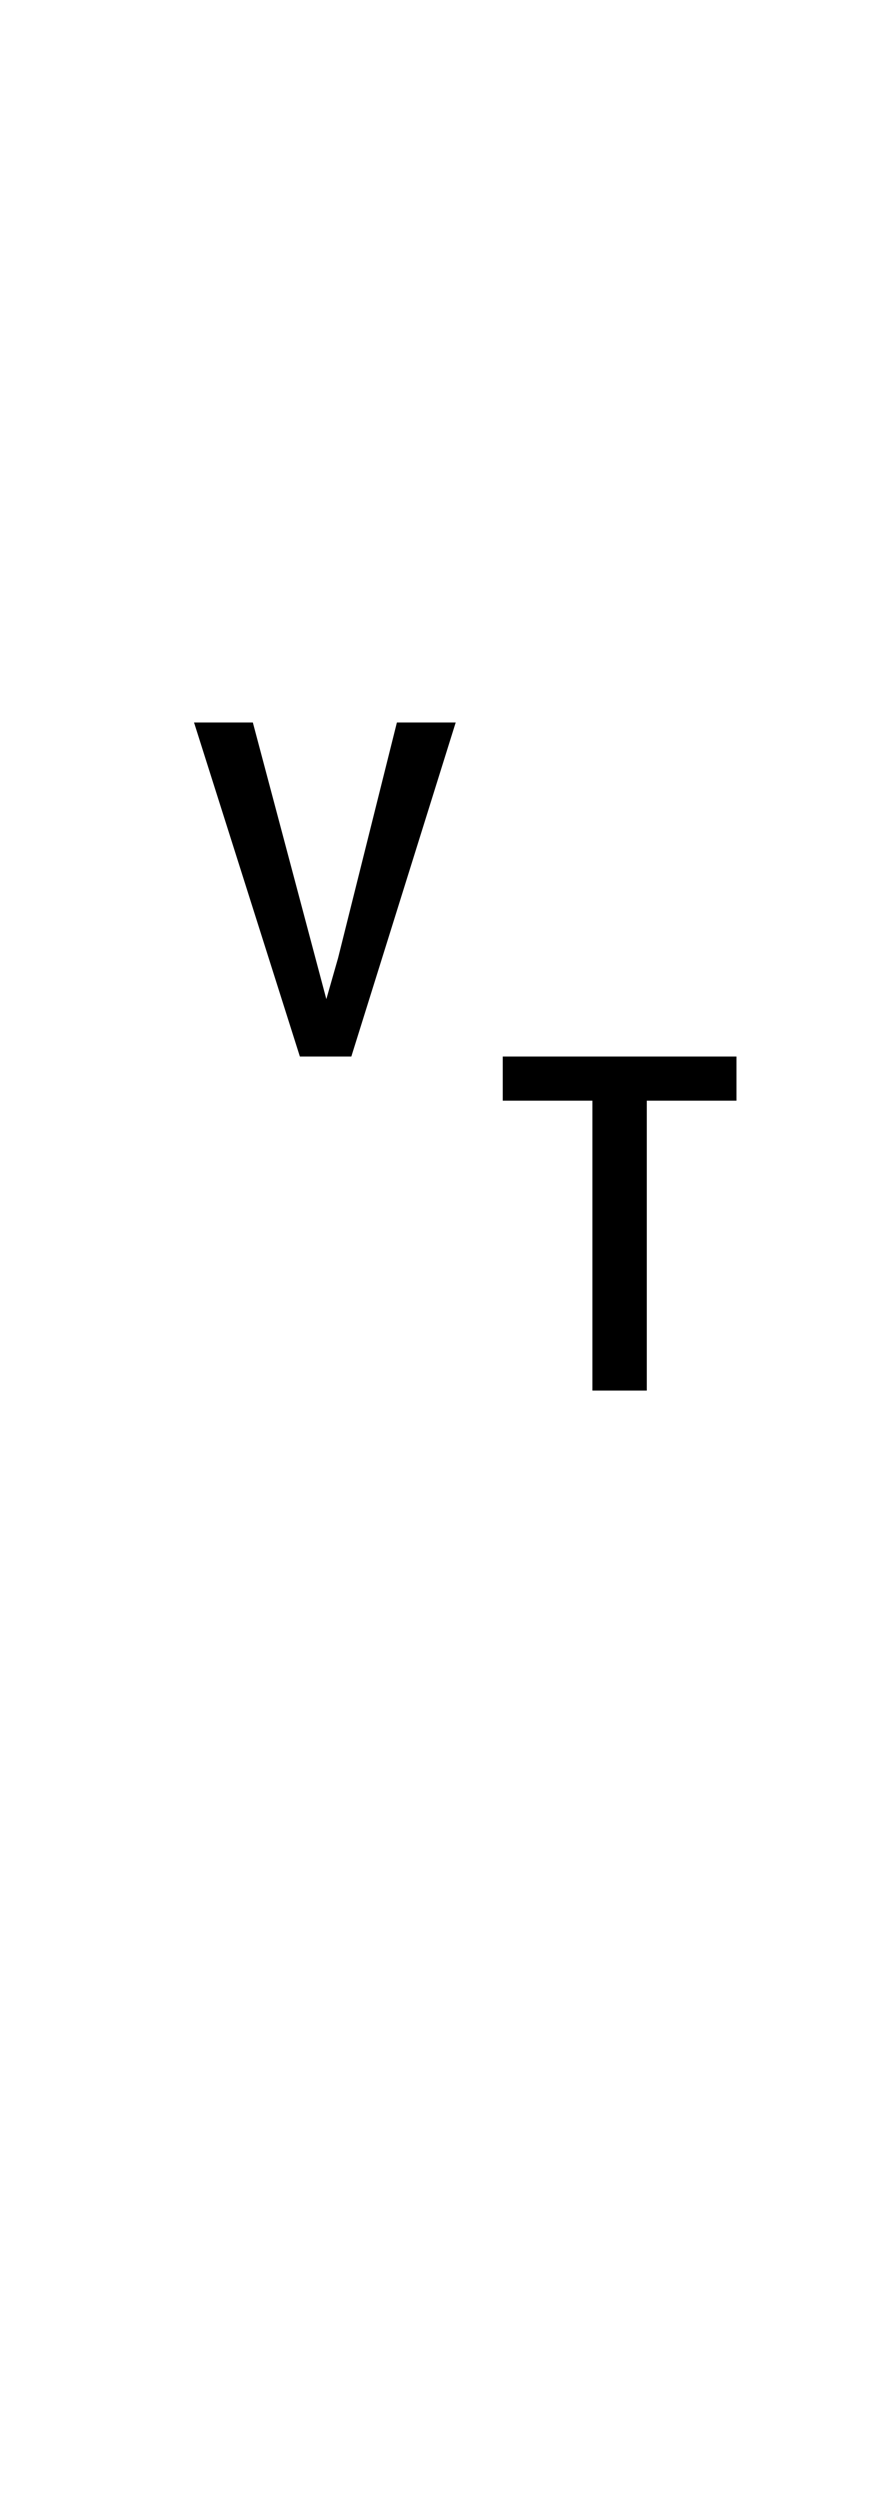 <?xml version="1.0" encoding="UTF-8" standalone="no"?>
<!DOCTYPE svg PUBLIC "-//W3C//DTD SVG 1.1//EN" "http://www.w3.org/Graphics/SVG/1.1/DTD/svg11.dtd">
 <svg xmlns="http://www.w3.org/2000/svg" xmlns:xlink="http://www.w3.org/1999/xlink" width="120" height="339.8"><path fill="black" d="M47.80 143.60L40.80 143.60L26.40 98.20L34.40 98.20L44.40 135.80L46 130.20L54 98.20L62 98.20L47.80 143.60ZM88 189L80.60 189L80.60 149.60L68.40 149.60L68.40 143.60L100.20 143.60L100.20 149.60L88 149.60L88 189Z"/></svg>